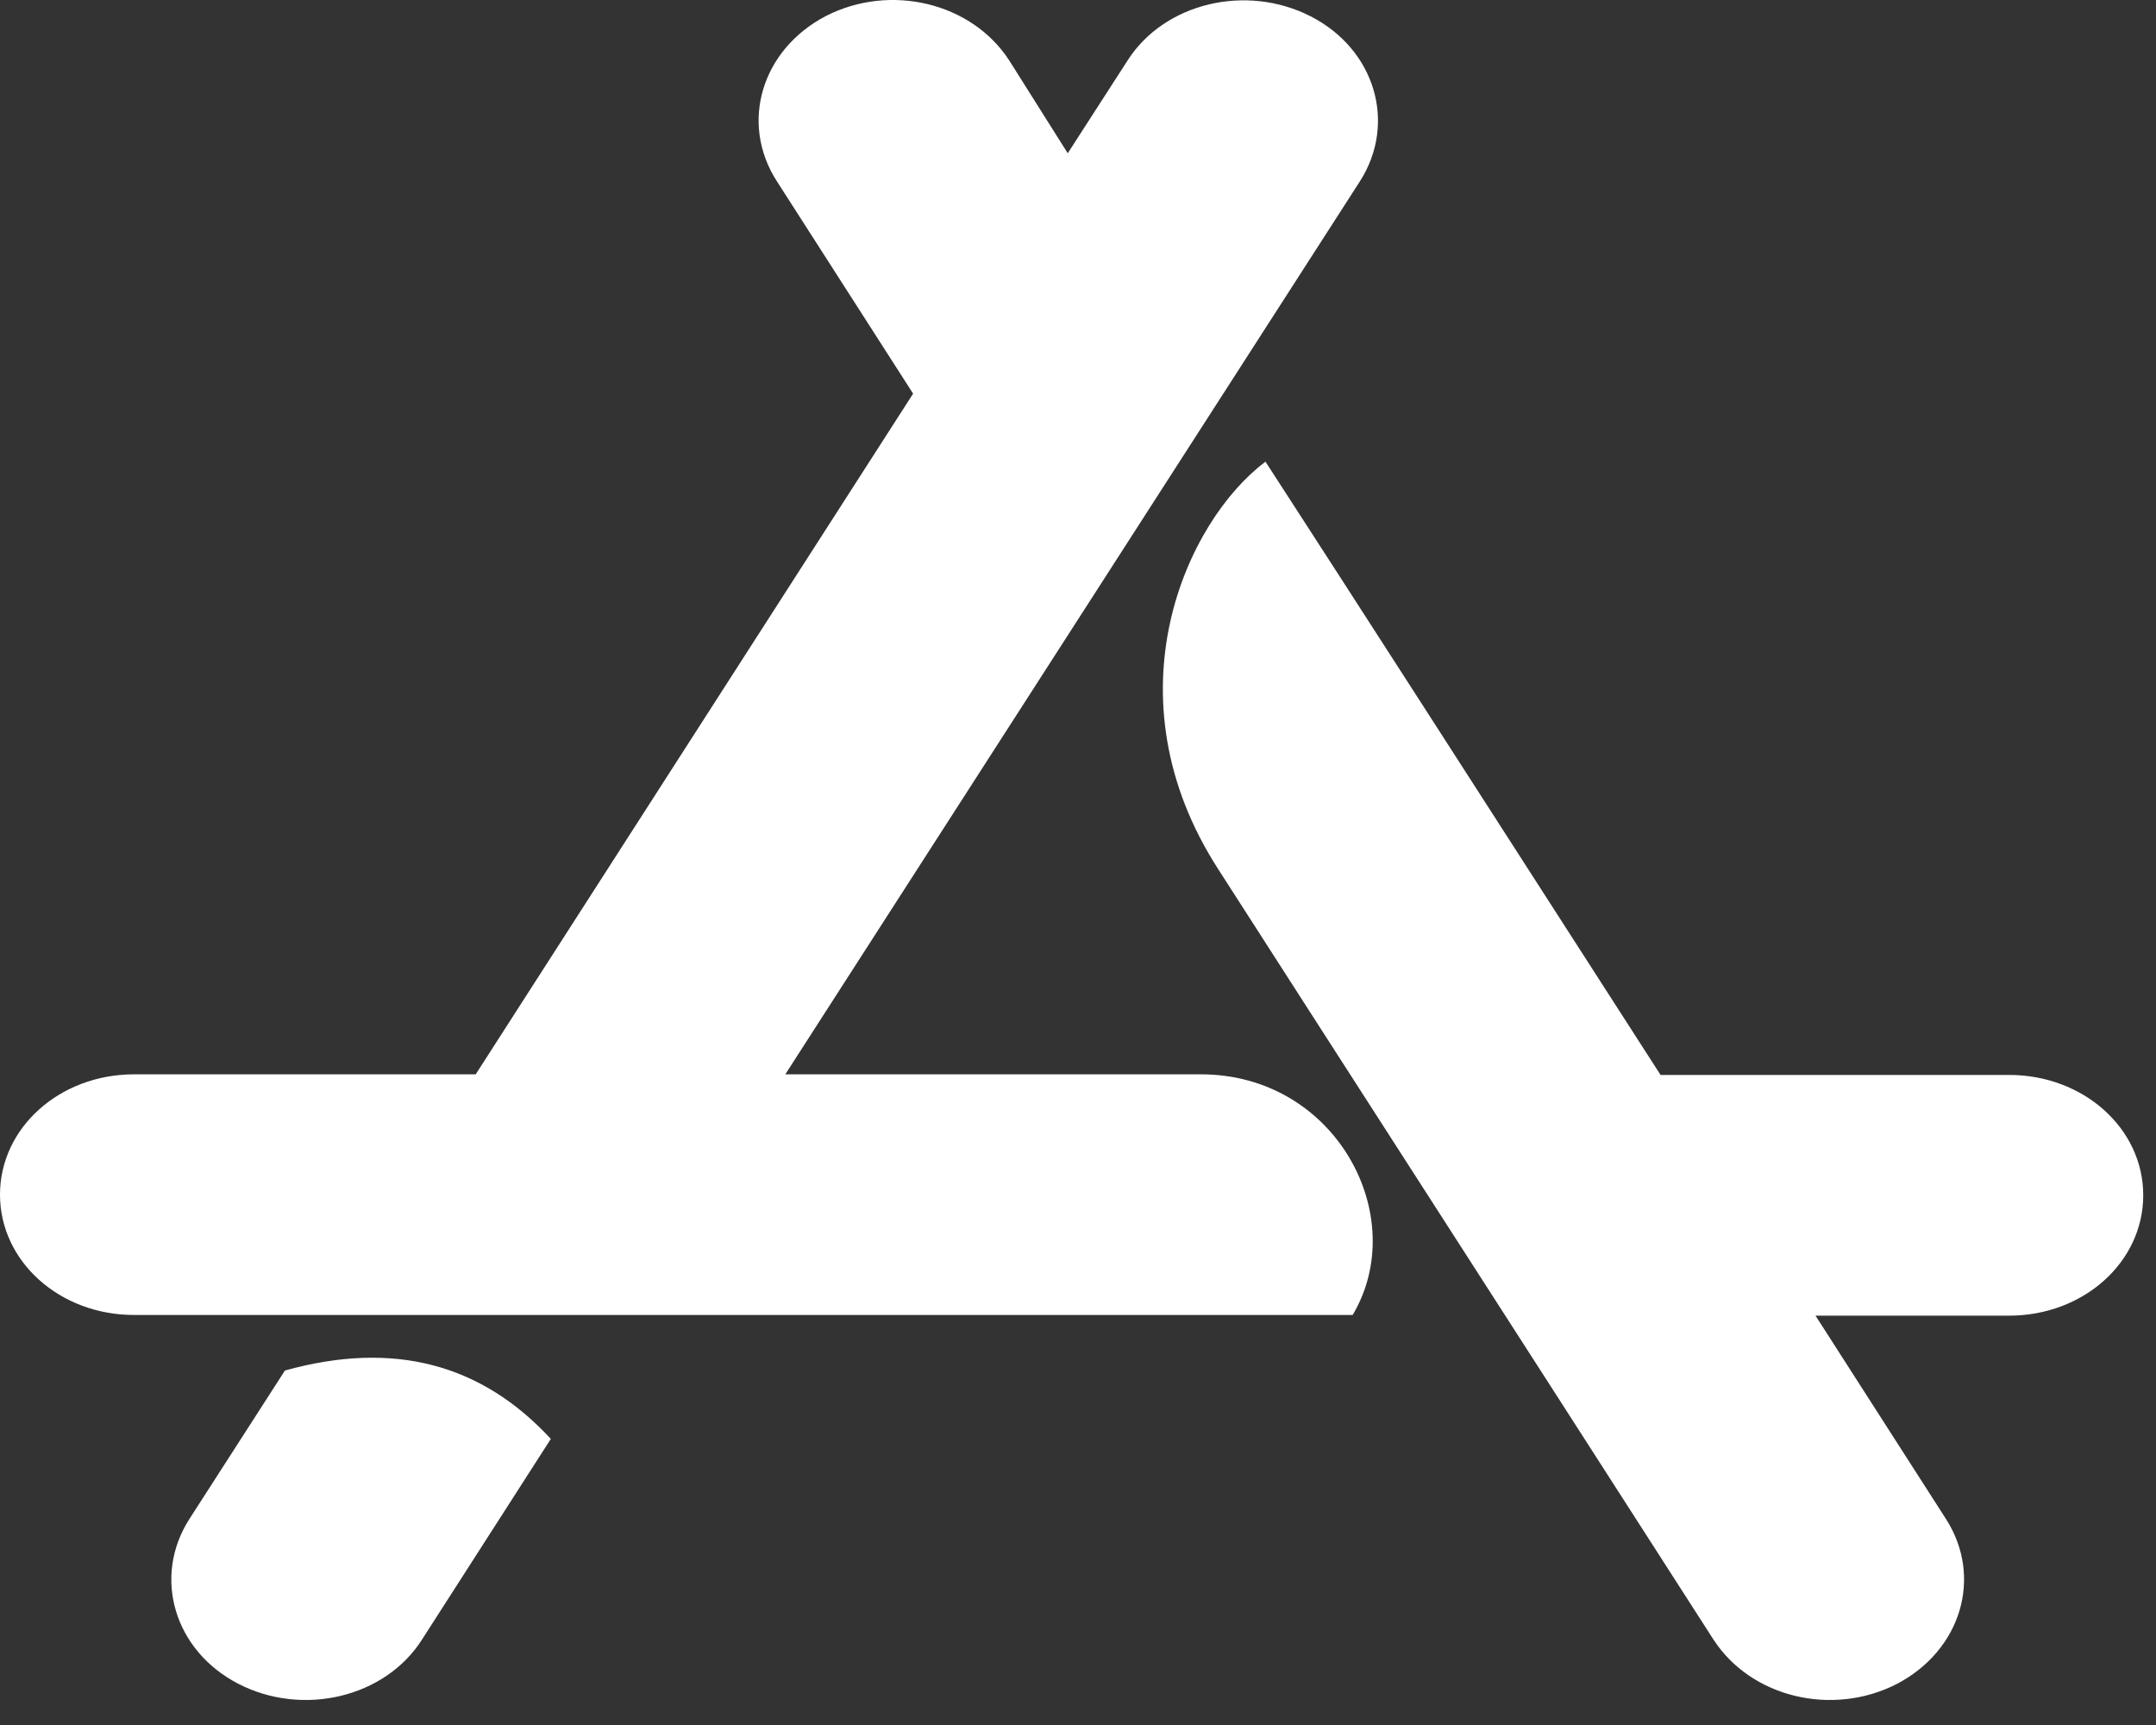 <svg xmlns="http://www.w3.org/2000/svg" fill="none" viewBox="0 0 25 20" height="20" width="25">
<rect x="0" y="0" width="25" height="20" fill="#333333" stroke="none"/>
<path fill="white" d="M12.381 1.777L13.073 0.704C13.499 0.033 14.452 -0.193 15.199 0.19C15.946 0.573 16.198 1.428 15.771 2.099L9.106 12.456H13.926C15.489 12.456 16.364 14.104 15.685 15.246H1.554C0.692 15.246 0 14.625 0 13.851C0 13.076 0.692 12.456 1.554 12.456H5.516L10.588 4.564L9.004 2.095C8.577 1.424 8.829 0.577 9.576 0.186C10.323 -0.197 11.267 0.029 11.702 0.7L12.381 1.777ZM6.387 16.683L4.893 19.01C4.466 19.681 3.514 19.907 2.767 19.524C2.019 19.14 1.767 18.285 2.194 17.615L3.304 15.89C4.56 15.541 5.58 15.809 6.387 16.683ZM19.255 12.463H23.297C24.16 12.463 24.852 13.084 24.852 13.858C24.852 14.633 24.16 15.254 23.297 15.254H21.052L22.567 17.615C22.994 18.285 22.742 19.133 21.995 19.524C21.248 19.907 20.305 19.681 19.869 19.01C17.316 15.035 15.399 12.061 14.127 10.079C12.825 8.063 13.756 6.039 14.674 5.353C15.694 6.925 17.218 9.297 19.255 12.463Z"></path>
</svg>
